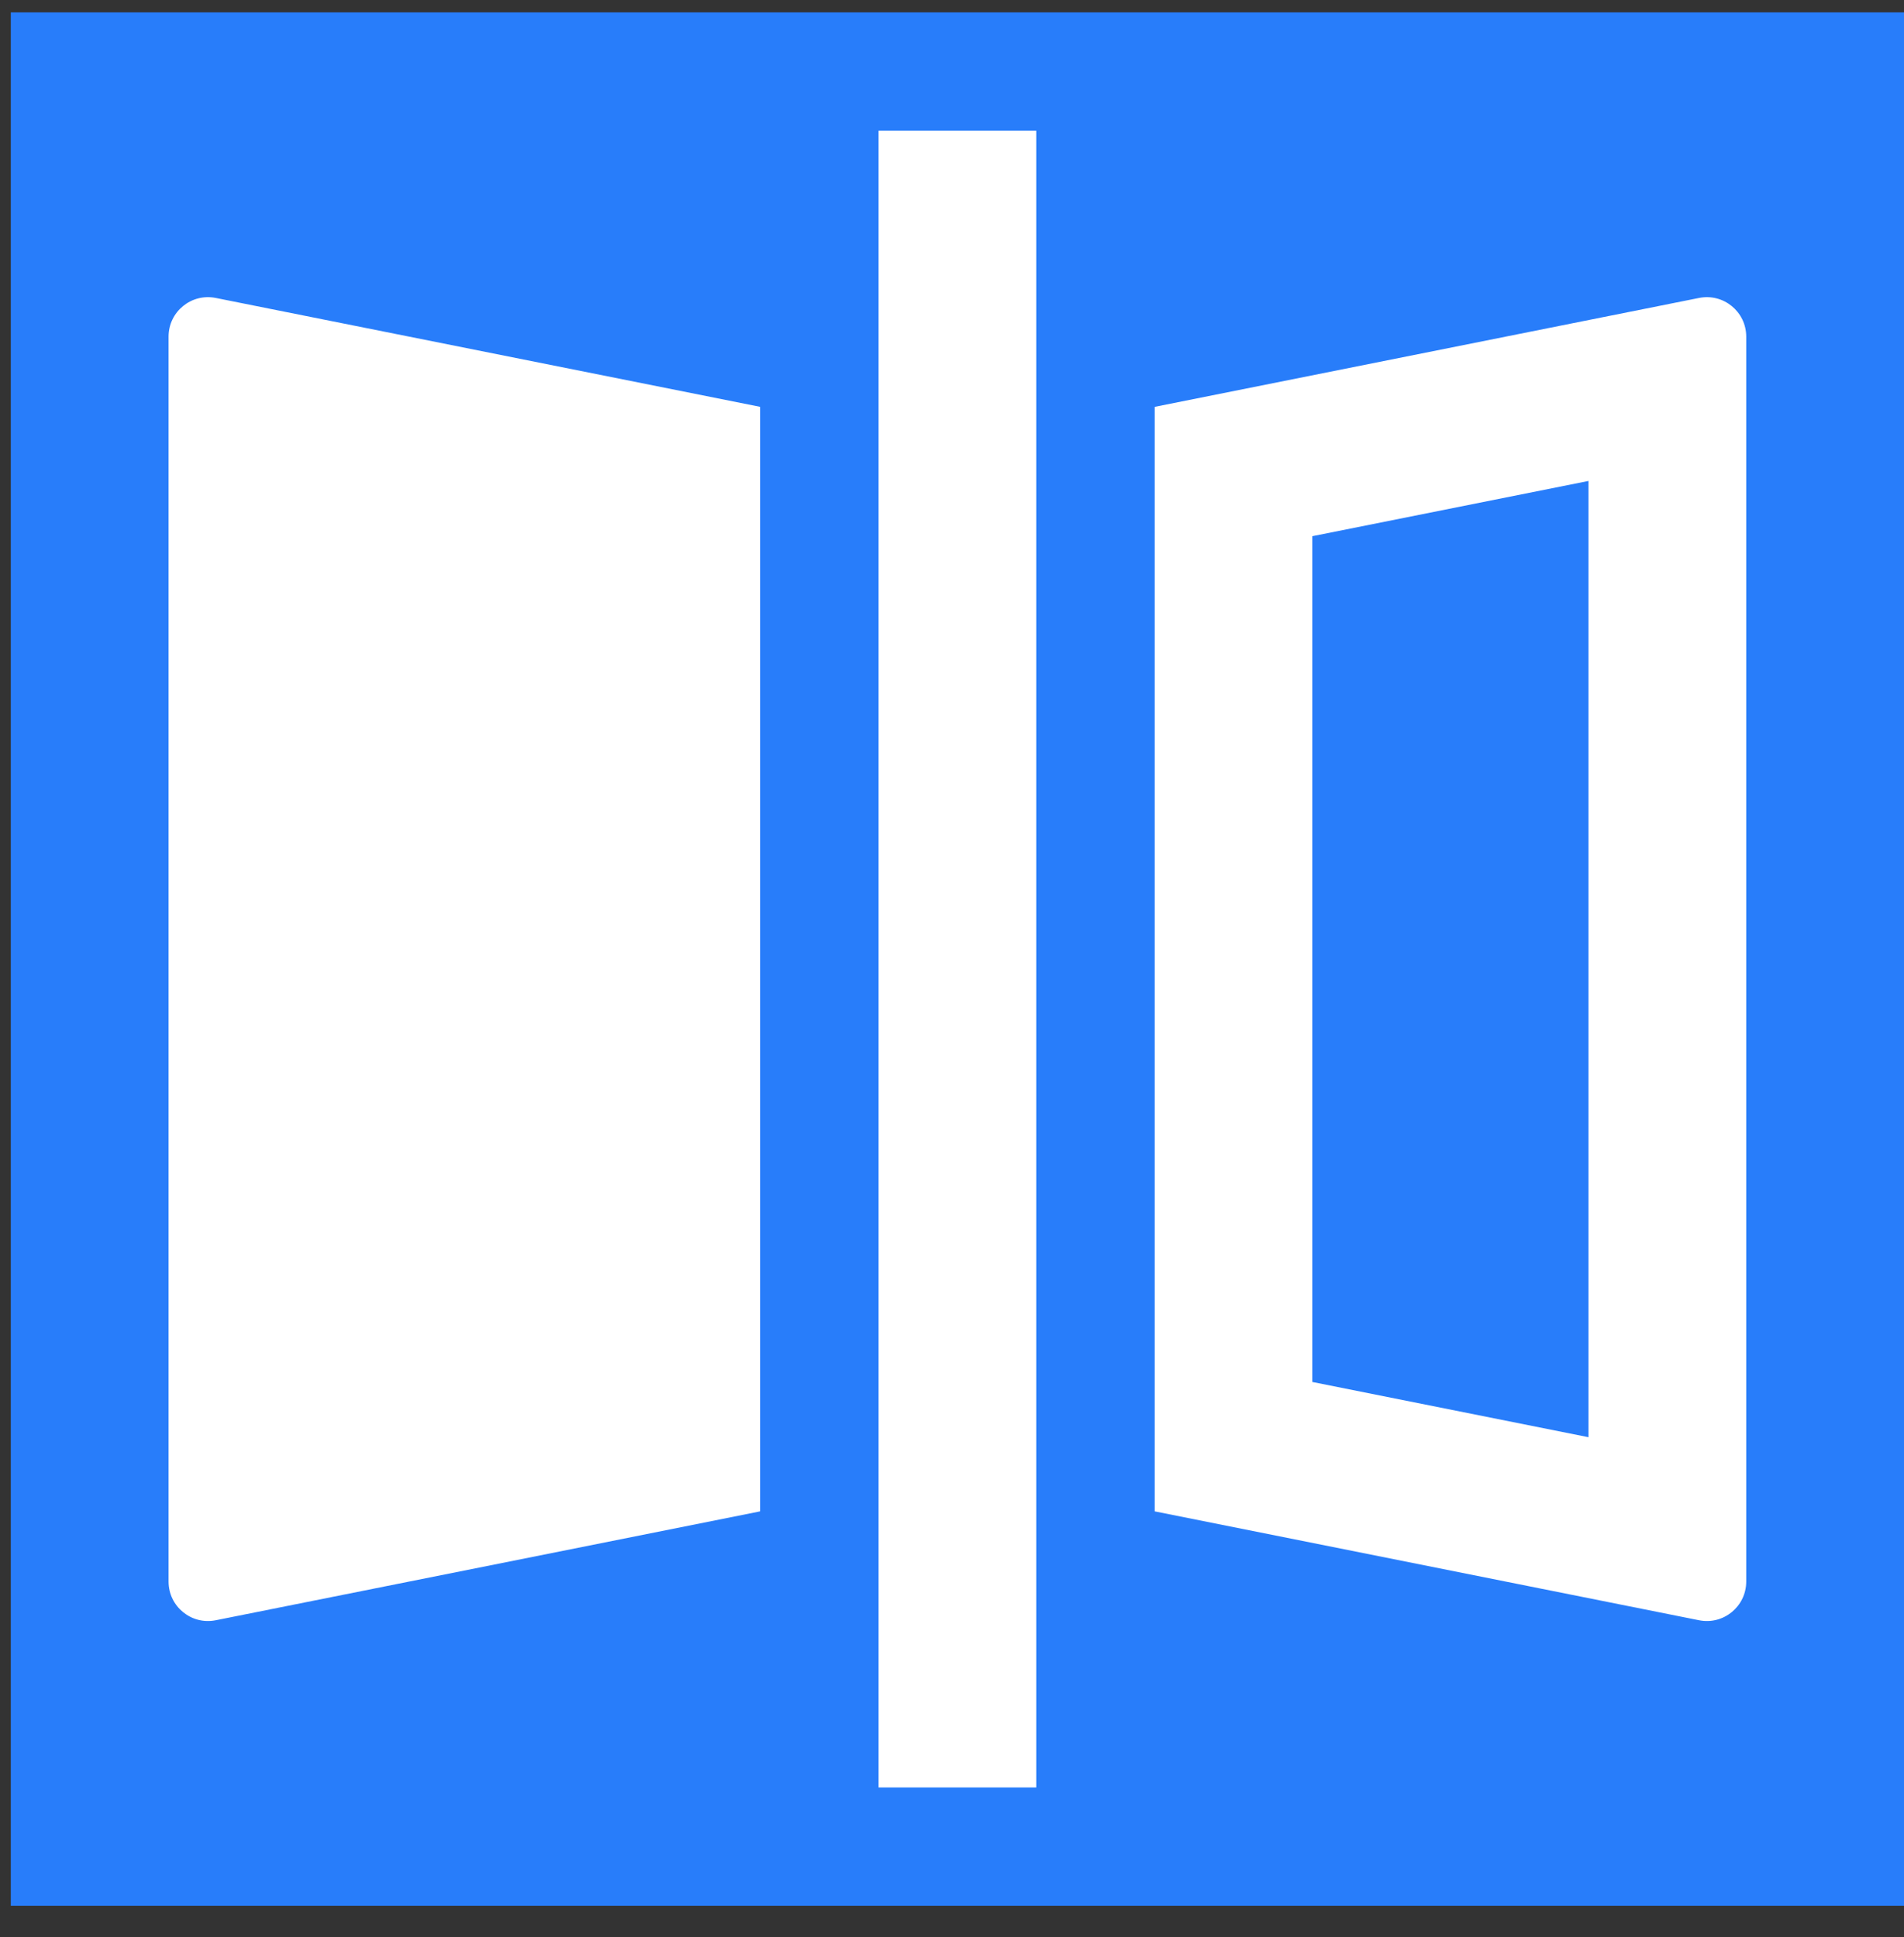 <svg width="58" height="59" viewBox="0 0 58 59" fill="none" xmlns="http://www.w3.org/2000/svg">
<rect x="0" y="0" width="58" height="59" fill="#333333" stroke="none"/>
<rect width="57.671" height="57.671" transform="translate(0.329 0.377)" fill="#287DFA"/>
<path d="M31.567 3.981H26.761V54.443H31.567V3.981Z" fill="white"/>
<path d="M5.135 10.253C5.135 9.494 5.828 8.926 6.572 9.075L23.157 12.392V46.033L6.572 49.35C5.828 49.499 5.135 48.93 5.135 48.172V10.253Z" fill="white"/>
<path fill-rule="evenodd" clip-rule="evenodd" d="M35.171 12.392L51.757 9.075C52.5 8.926 53.194 9.494 53.194 10.253V48.172C53.194 48.93 52.5 49.499 51.757 49.35L35.171 46.033V12.392ZM48.388 14.649V43.775L39.977 42.093V16.331L48.388 14.649Z" fill="white"/>
</svg>
